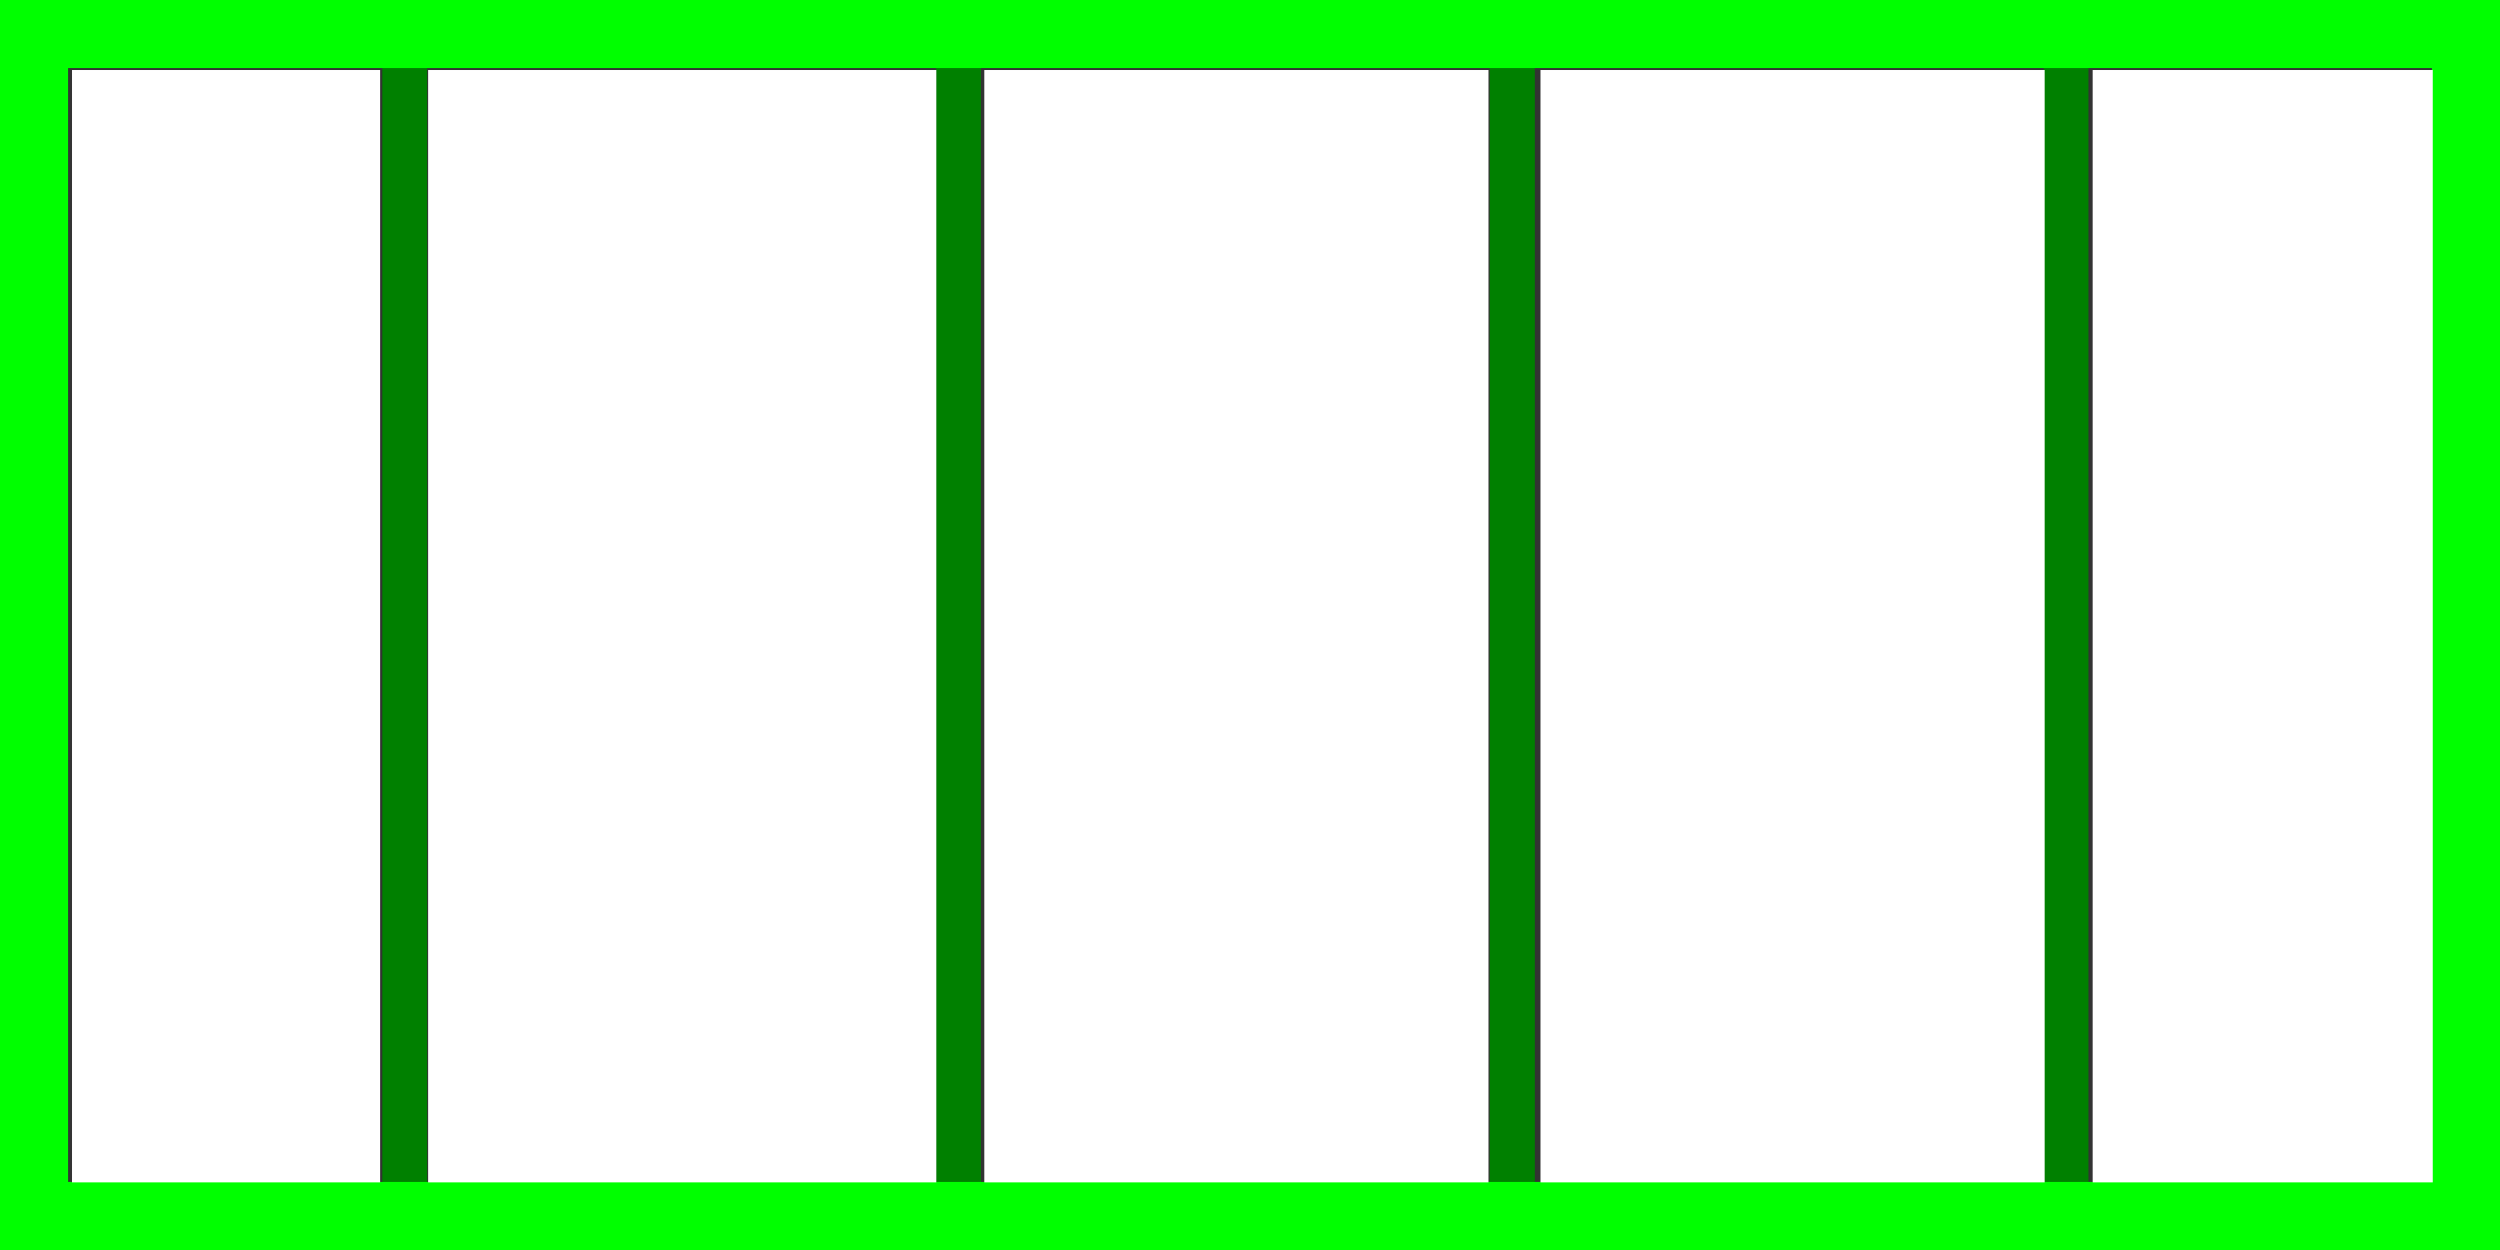 <?xml version="1.0" encoding="UTF-8" standalone="no"?>
<!-- Created with Inkscape (http://www.inkscape.org/) -->

<svg
   width="100"
   height="50"
   viewBox="0 0 26.458 13.229"
   version="1.1"
   id="svg1"
   xmlns="http://www.w3.org/2000/svg"
   xmlns:svg="http://www.w3.org/2000/svg">
  <rect x="0" y="0" width="26.458" height="13.229" fill="#333333" stroke="none"/>
  <defs
     id="defs1" />
  <path
     d="M 4.283,0.558 V 12.739"
     style="fill:none;stroke:#008000;stroke-width:0.474;stroke-linecap:square;stroke-dasharray:none;stroke-opacity:1"
     id="path930" />
  <path
     d="M 10.144,0.553 V 12.68"
     style="fill:none;stroke:#008000;stroke-width:0.473;stroke-linecap:square;stroke-dasharray:none;stroke-opacity:1"
     id="path931" />
  <path
     d="M 16.005,0.56 V 12.869"
     style="fill:none;stroke:#008000;stroke-width:0.477;stroke-linecap:square;stroke-dasharray:none;stroke-opacity:1"
     id="path932" />
  <path
     d="M 21.866,0.553 V 12.694"
     style="fill:none;stroke:#008000;stroke-width:0.473;stroke-linecap:square;stroke-dasharray:none;stroke-opacity:1"
     id="path933" />
  <path
     d="M 0.36,0.36 H 26.098 V 12.869 H 0.36 Z"
     style="fill:none;stroke:#00ff00;stroke-width:0.721;stroke-linecap:round;stroke-dasharray:none;stroke-opacity:1"
     id="path929" />
  <path
     style="fill:#ffffff;stroke:#0000ff;stroke-width:0;stroke-linecap:square;stroke-dasharray:none;paint-order:fill markers stroke"
     d="M 2.876,25.008 V 2.796 H 9.029 15.181 V 25.008 47.22 H 9.029 2.876 Z"
     id="path1"
     transform="scale(0.265)" />
  <path
     style="fill:#ffffff;stroke:#0000ff;stroke-width:0;stroke-linecap:square;stroke-dasharray:none;paint-order:fill markers stroke"
     d="M 17.098,25.008 V 2.796 H 27.246 37.393 V 25.008 47.22 H 27.246 17.098 Z"
     id="path2"
     transform="scale(0.265)" />
  <path
     style="fill:#ffffff;stroke:#0000ff;stroke-width:0;stroke-linecap:square;stroke-dasharray:none;paint-order:fill markers stroke"
     d="M 39.31,25.008 V 2.796 H 49.378 59.445 V 25.008 47.22 H 49.378 39.31 Z"
     id="path3"
     transform="scale(0.265)" />
  <path
     style="fill:#ffffff;stroke:#0000ff;stroke-width:0;stroke-linecap:square;stroke-dasharray:none;paint-order:fill markers stroke"
     d="M 61.522,25.008 V 2.796 H 71.59 81.657 V 25.008 47.22 H 71.59 61.522 Z"
     id="path4"
     transform="scale(0.265)" />
  <path
     style="fill:#ffffff;stroke:#0000ff;stroke-width:0;stroke-linecap:square;stroke-dasharray:none;paint-order:fill markers stroke"
     d="M 83.574,25.008 V 2.796 h 6.791 6.791 V 25.008 47.22 h -6.791 -6.791 z"
     id="path5"
     transform="scale(0.265)" />
</svg>
